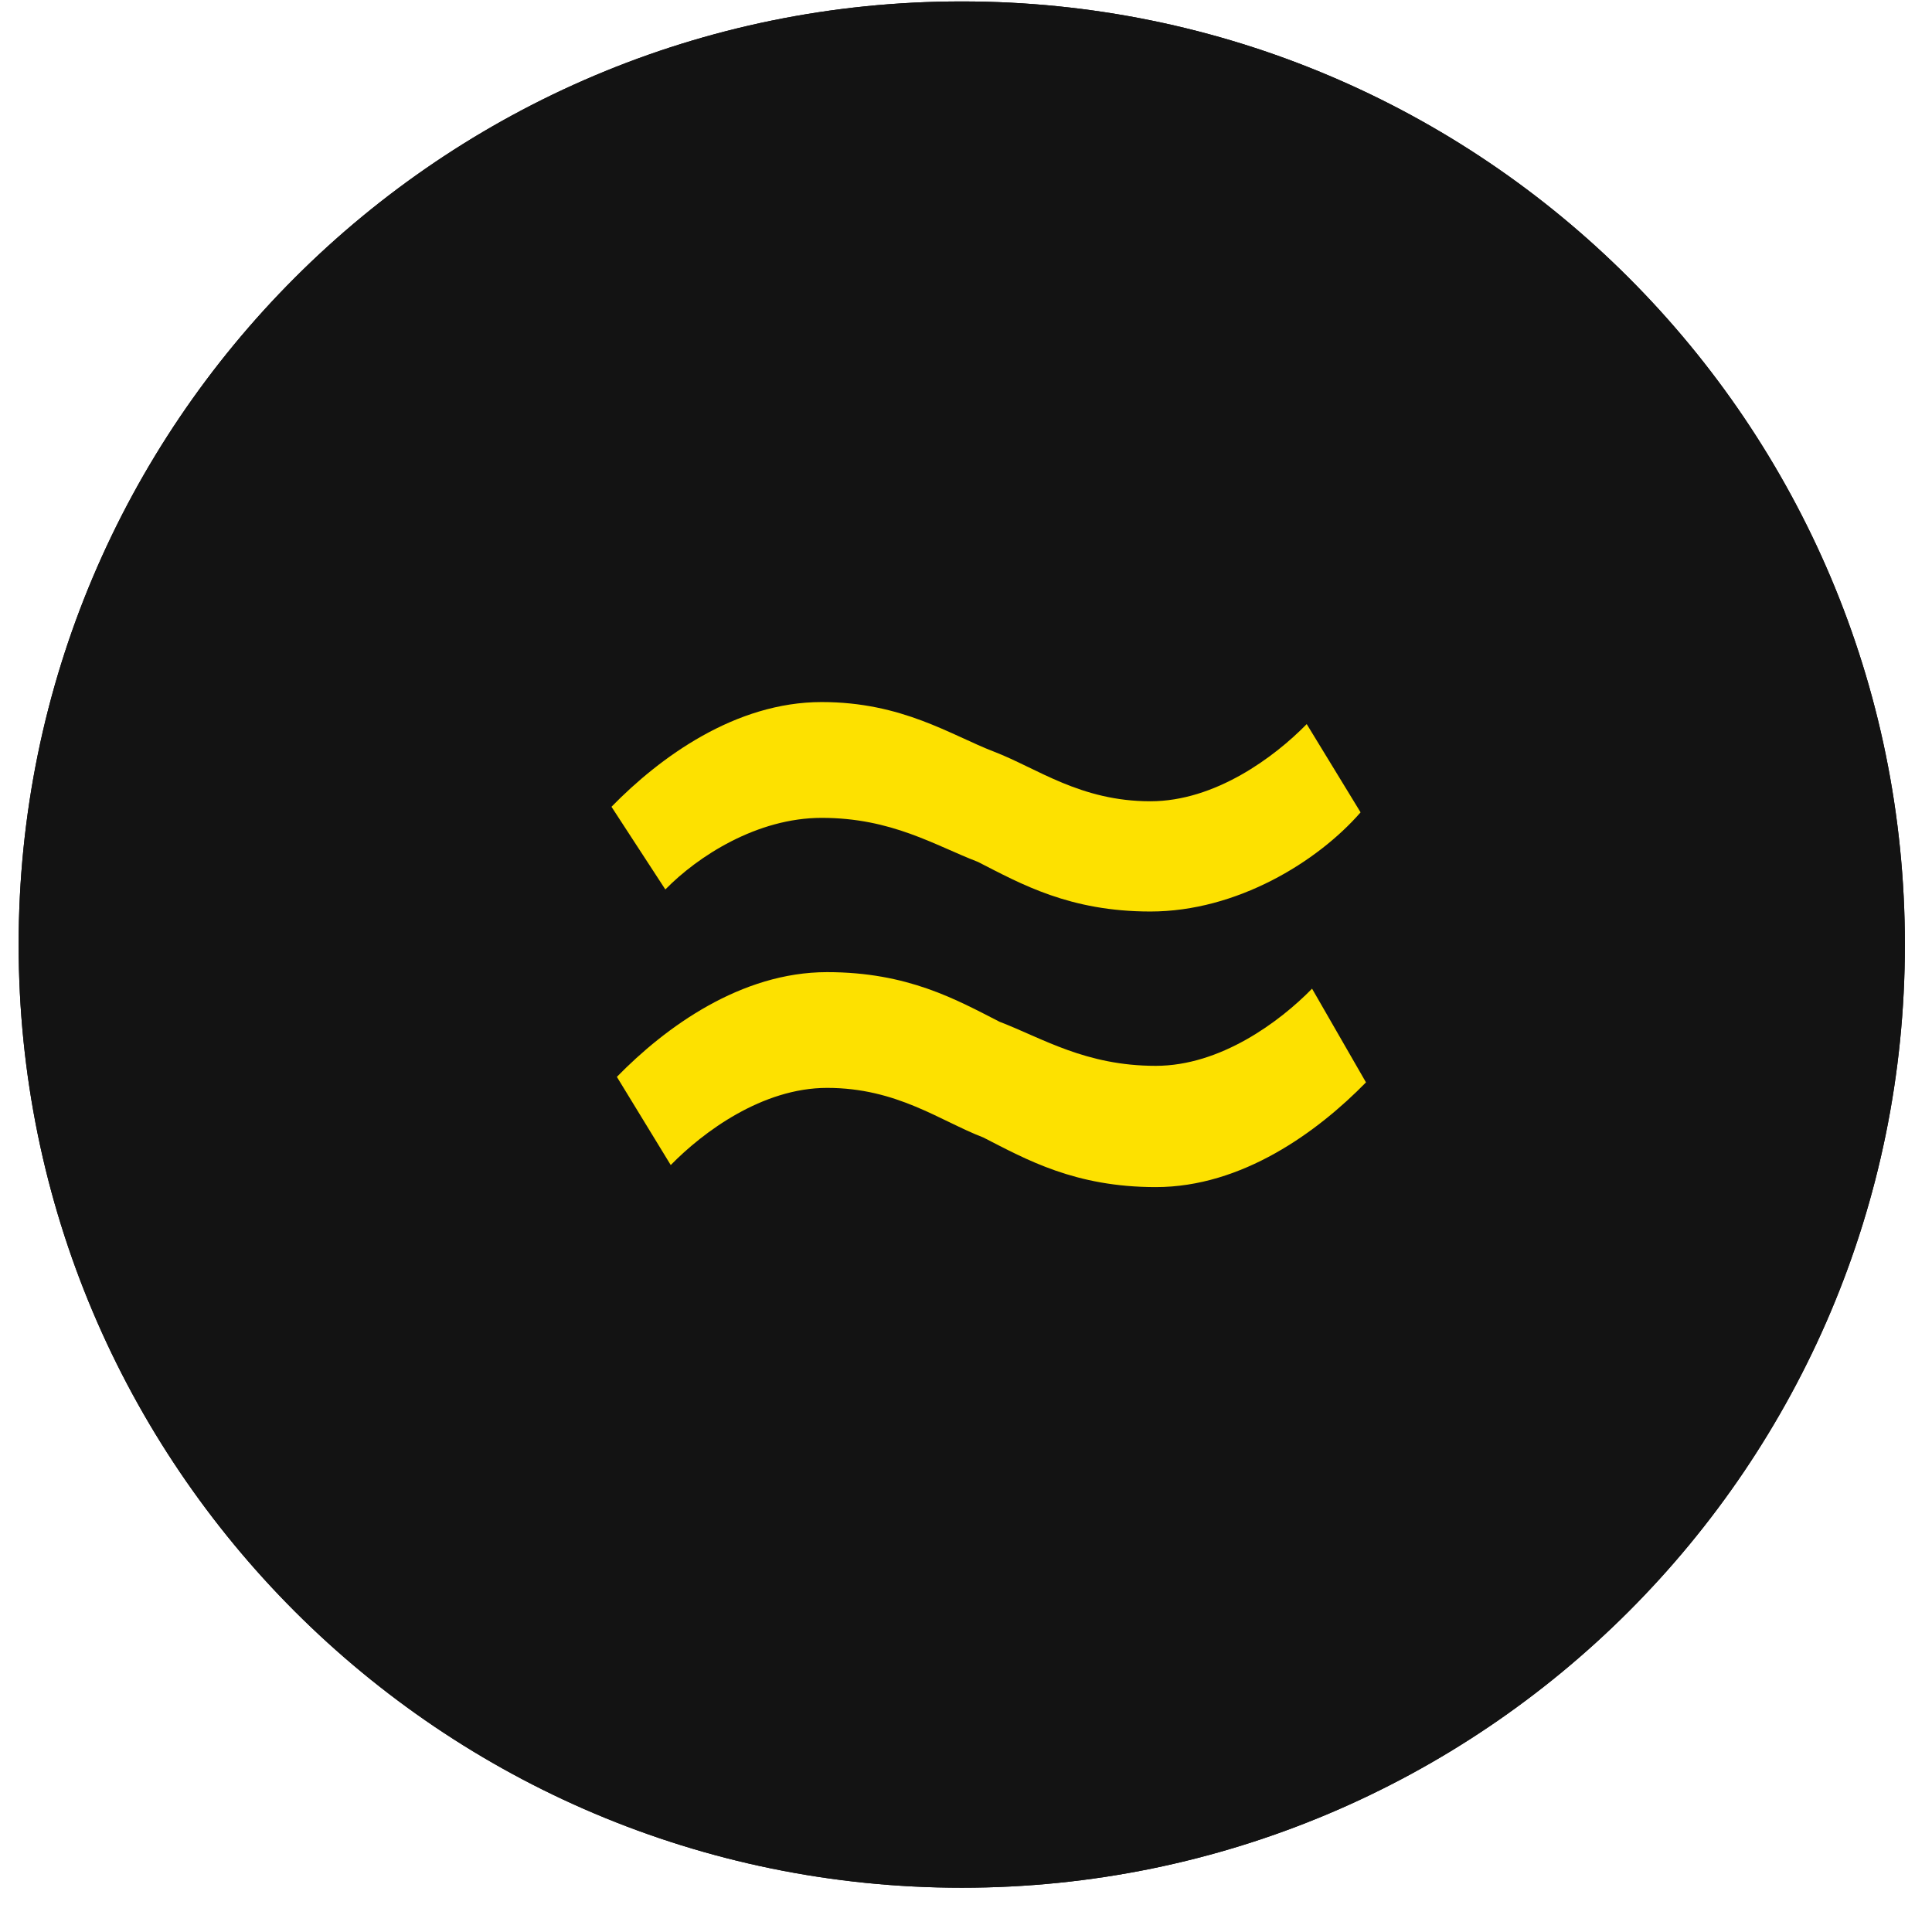 <?xml version="1.0" encoding="UTF-8"?> <svg xmlns="http://www.w3.org/2000/svg" width="34" height="34" viewBox="0 0 34 34" fill="none"><path d="M33.523 16.623C33.523 25.79 26.092 33.221 16.926 33.221C7.759 33.221 0.328 25.79 0.328 16.623C0.328 7.456 7.759 0.025 16.926 0.025C26.092 0.025 33.523 7.456 33.523 16.623Z" fill="#131313"></path><path d="M33.523 16.623C33.523 25.79 26.092 33.221 16.926 33.221C7.759 33.221 0.328 25.79 0.328 16.623C0.328 7.456 7.759 0.025 16.926 0.025C26.092 0.025 33.523 7.456 33.523 16.623Z" fill="#131313"></path><path d="M23.944 14.296C23.185 15.168 21.763 16.041 20.245 16.041C18.823 16.041 17.969 15.556 17.21 15.168C16.451 14.877 15.693 14.393 14.46 14.393C13.322 14.393 12.278 15.071 11.709 15.653L10.761 14.198C11.614 13.325 12.942 12.355 14.46 12.355C15.882 12.355 16.736 12.938 17.495 13.229C18.253 13.52 19.012 14.101 20.245 14.101C21.383 14.101 22.427 13.325 22.996 12.743L23.944 14.296ZM24.039 19.048C23.185 19.921 21.858 20.891 20.34 20.891C18.917 20.891 18.064 20.406 17.305 20.018C16.546 19.727 15.787 19.145 14.555 19.145C13.416 19.145 12.373 19.921 11.804 20.503L10.856 18.951C11.709 18.078 13.037 17.108 14.555 17.108C15.977 17.108 16.831 17.593 17.59 17.981C18.348 18.272 19.107 18.757 20.34 18.757C21.478 18.757 22.521 17.981 23.09 17.399L24.039 19.048Z" fill="#FDE100"></path></svg> 